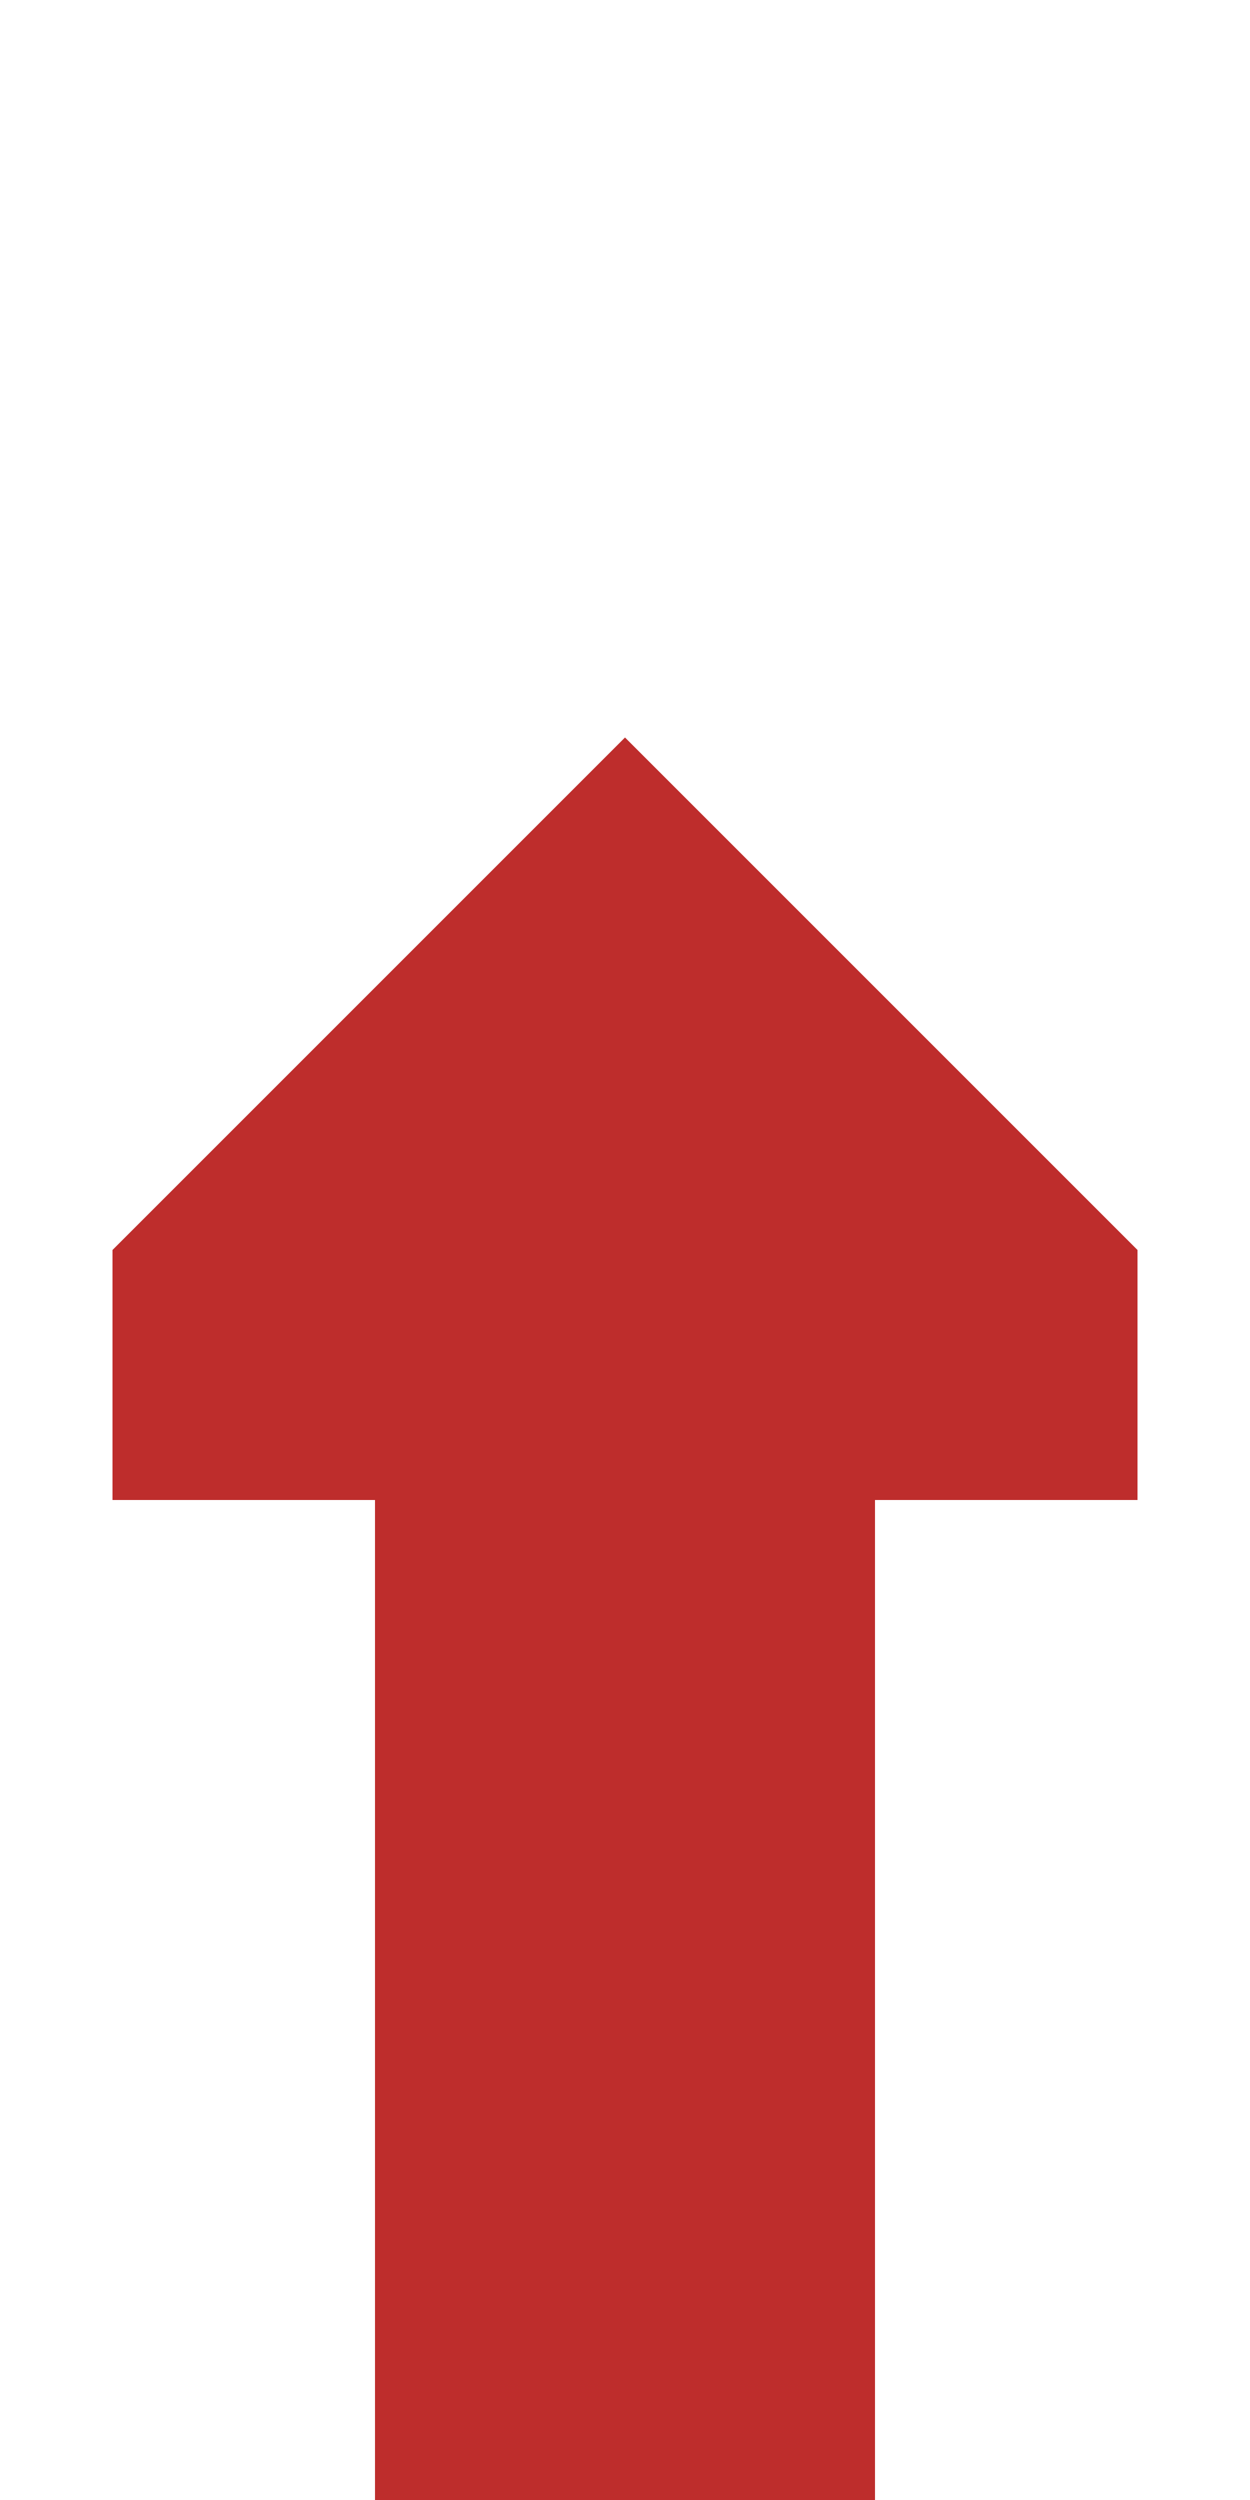 <?xml version="1.0" encoding="UTF-8"?>
<svg xmlns="http://www.w3.org/2000/svg" width="250" height="500">
 <title>dCONTg</title>
 <path fill="#BE2D2C" d="M 125,147.5 22.5,250 v 50 H 75 v 200 H 175 V 300 h 52.5 v -50"/>
</svg>